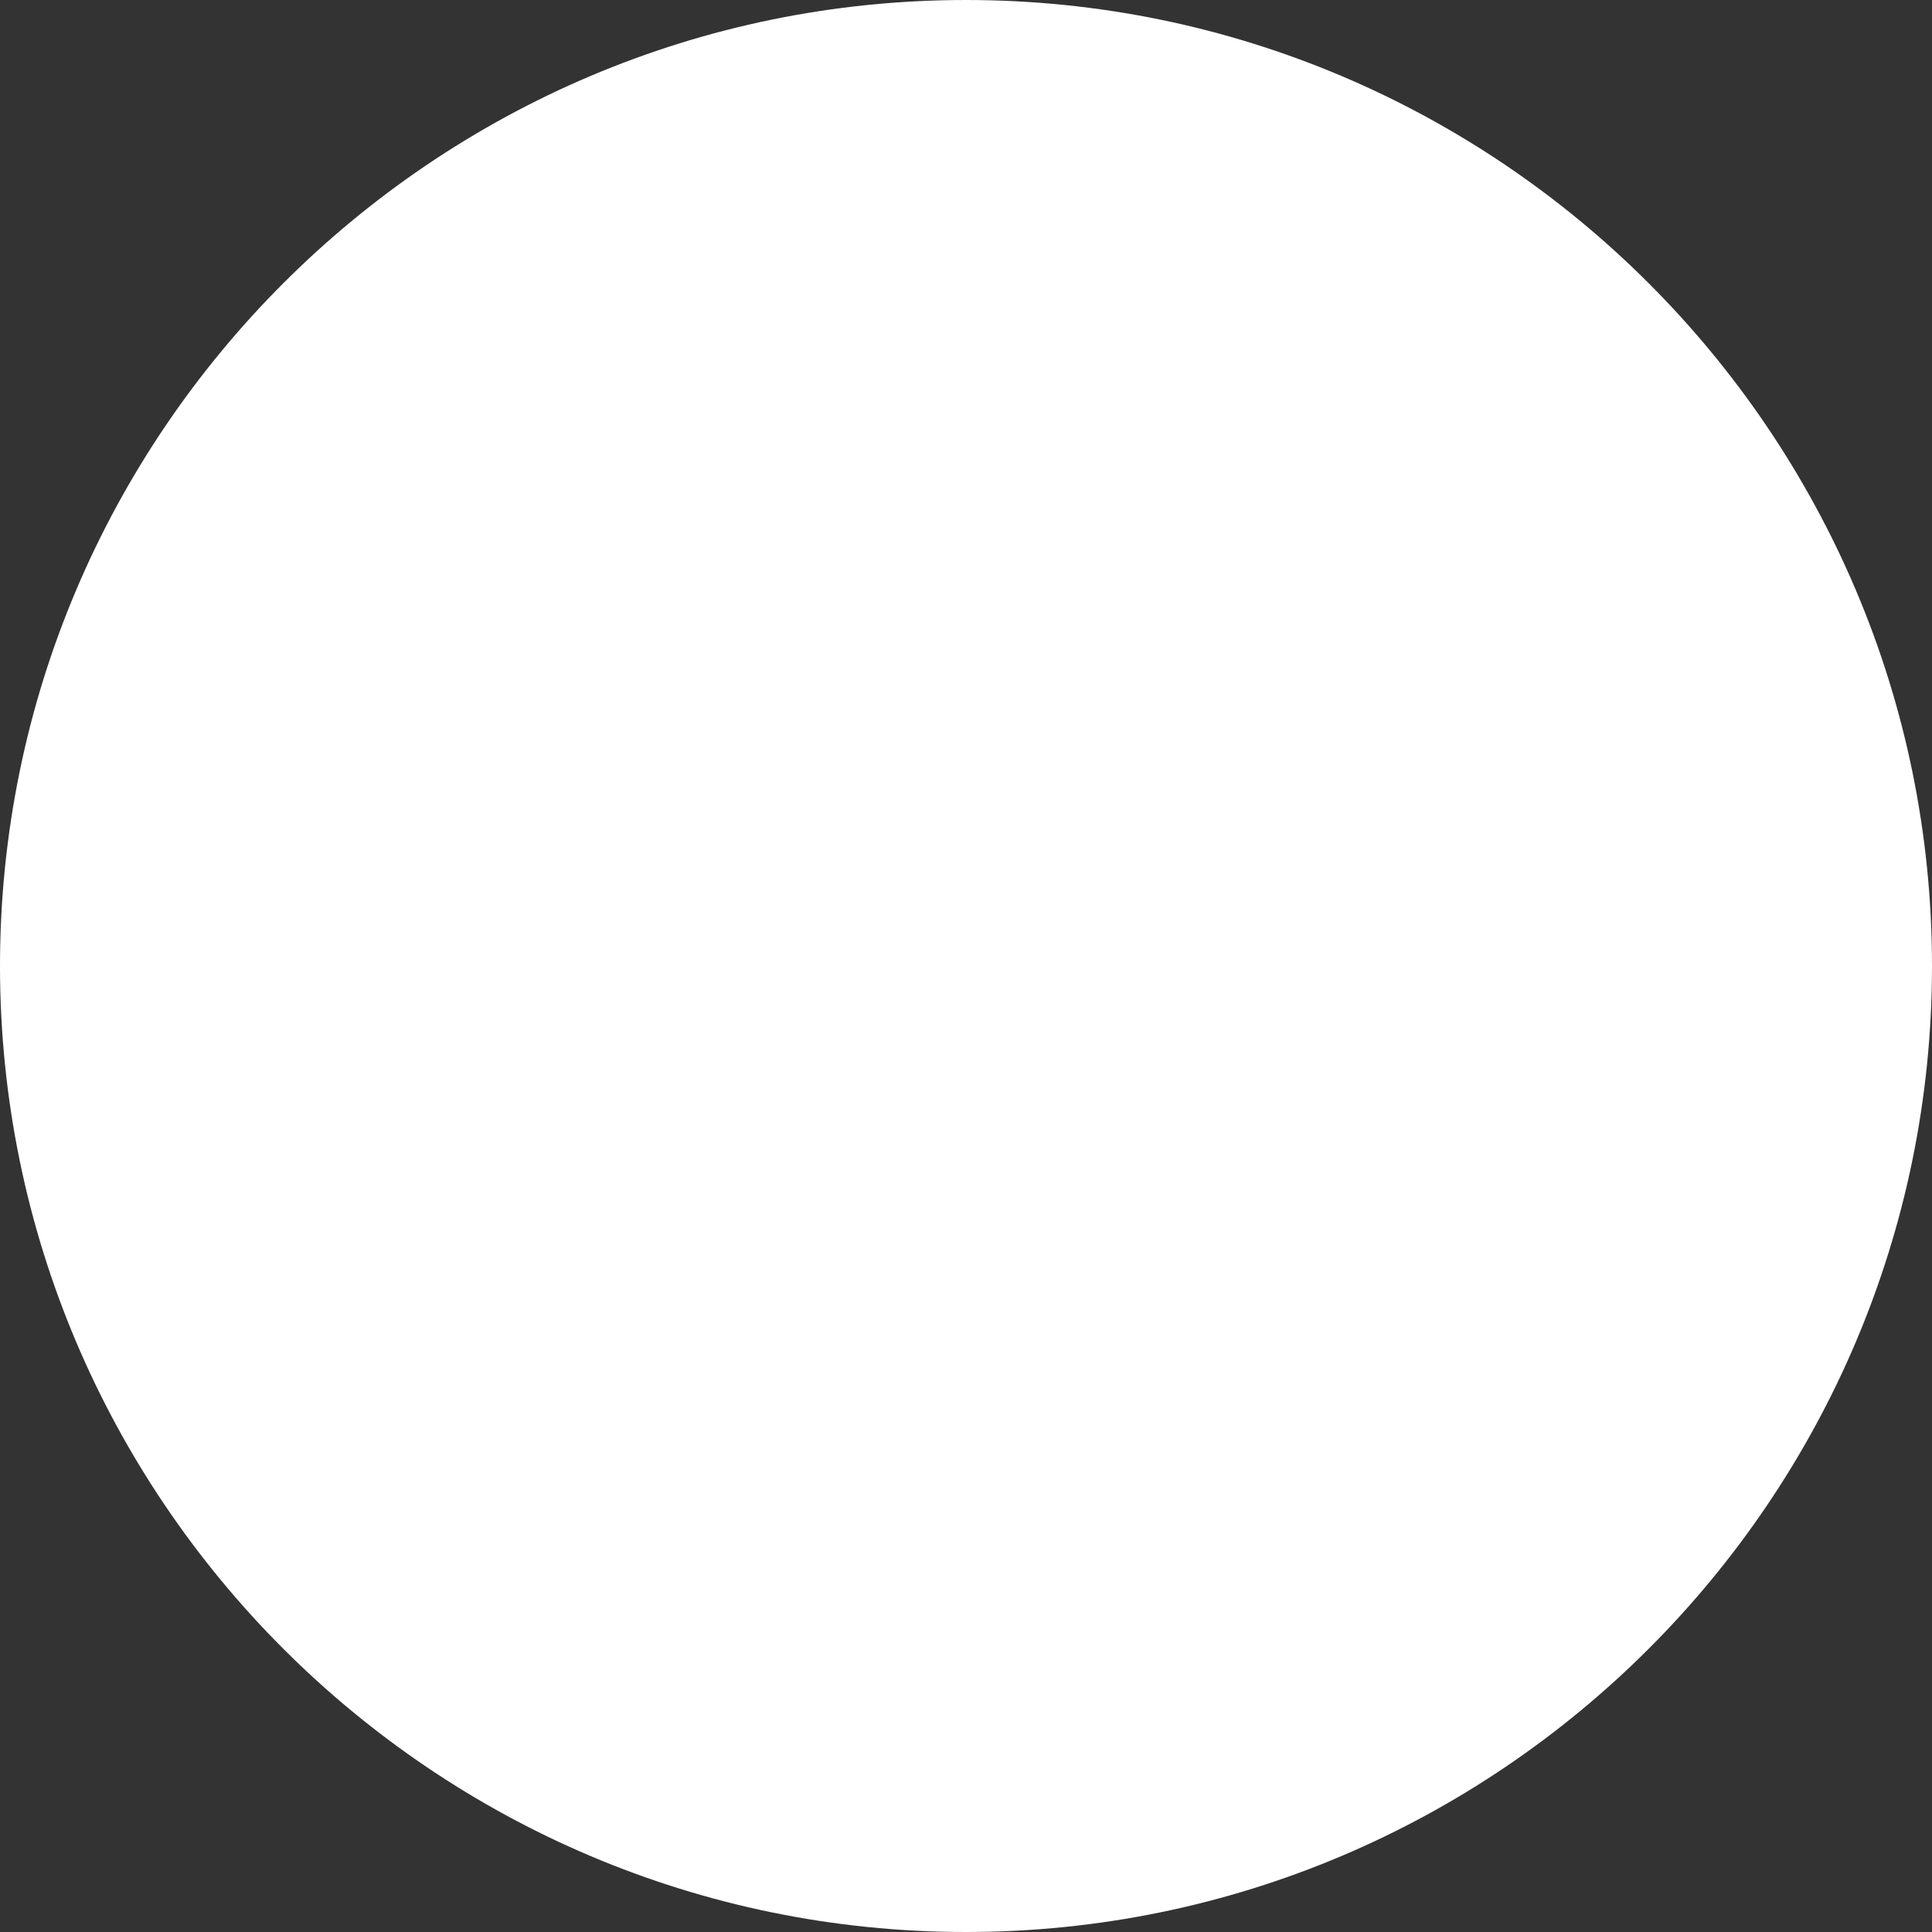 <?xml version="1.0" encoding="utf-8"?>
<!-- Generator: Adobe Illustrator 24.0.3, SVG Export Plug-In . SVG Version: 6.00 Build 0)  -->
<svg version="1.1" id="レイヤー_1" xmlns="http://www.w3.org/2000/svg" xmlns:xlink="http://www.w3.org/1999/xlink" x="0px"
	 y="0px" viewBox="0 0 95.4 95.4" style="enable-background:new 0 0 95.4 95.4;" xml:space="preserve">
<rect x="0" y="0" width="95.4" height="95.4" fill="#333333" stroke="none"/>
<style type="text/css">
	.st0{fill:#FFFFFF;}
</style>
<title>1</title>
<path class="st0" d="M95.4,47.7C95.4,74,74,95.4,47.7,95.4S0,74,0,47.7S21.4,0,47.7,0C74,0,95.4,21.4,95.4,47.7z"/>
<path class="st0" d="M67.4,31.5h-0.1h-0.2H67c-0.1,0-0.2,0-0.3,0H49.2H49h-0.2c-2.5-0.1-4.4-2.2-4.3-4.7c0.1-2.1,1.7-3.9,3.8-4.3
	c0.5-0.1,0.9-0.5,0.9-1c0,0,0-0.1,0-0.1c0-3.5,2.9-6.3,6.4-6.3c2.4,0,4.6,1.4,5.7,3.6c0.2,0.3,0.5,0.6,0.9,0.6h0.2
	c0.2,0,0.4-0.1,0.6-0.1c1.9,0,3.5,1.6,3.5,3.5c0,0.2,0,0.4-0.1,0.6c-0.1,0.3,0,0.6,0.2,0.8c0.2,0.2,0.5,0.3,0.8,0.3h0.1
	c1.9,0.1,3.4,1.8,3.2,3.8C70.6,30,69.2,31.4,67.4,31.5L67.4,31.5z"/>
<path class="st0" d="M35.7,42.9h-0.1h-0.2h-0.1c-0.1,0-0.2,0-0.3,0H17.4h-0.2H17c-2.5-0.1-4.4-2.2-4.3-4.7c0.1-2.1,1.7-3.9,3.8-4.3
	c0.5-0.1,0.9-0.5,0.9-1v-0.1c0-3.5,2.9-6.3,6.4-6.3c2.4,0,4.6,1.4,5.7,3.6c0.2,0.3,0.5,0.6,0.9,0.6h0.2c0.2,0,0.4-0.1,0.6-0.1
	c1.9,0,3.5,1.6,3.5,3.5c0,0.2,0,0.4-0.1,0.6c-0.1,0.3,0,0.6,0.2,0.8c0.2,0.2,0.5,0.4,0.8,0.4h0.1c1.9,0.1,3.4,1.8,3.2,3.8
	C38.8,41.5,37.5,42.8,35.7,42.9L35.7,42.9z"/>
<path class="st0" d="M62,42.9c-0.1,0-0.2,0-0.3,0h-0.1h-0.2h-0.1c-1.9-0.1-3.4-1.8-3.2-3.8c0.1-1.7,1.5-3.1,3.2-3.2h0.1
	c0.3,0,0.6-0.1,0.8-0.4c0.2-0.2,0.3-0.5,0.2-0.8c0-0.2-0.1-0.4-0.1-0.6c0-1.9,1.6-3.5,3.5-3.5c0.2,0,0.4,0,0.6,0.1h0.2
	c0.4,0,0.7-0.2,0.9-0.6c1.5-3.2,5.3-4.5,8.5-3c2.2,1.1,3.6,3.3,3.6,5.7c0,0.5,0.4,0.9,0.9,1c2.5,0.4,4.2,2.7,3.8,5.2
	c-0.3,2.1-2.1,3.7-4.3,3.8h-0.2h-0.2L62,42.9z"/>
</svg>
